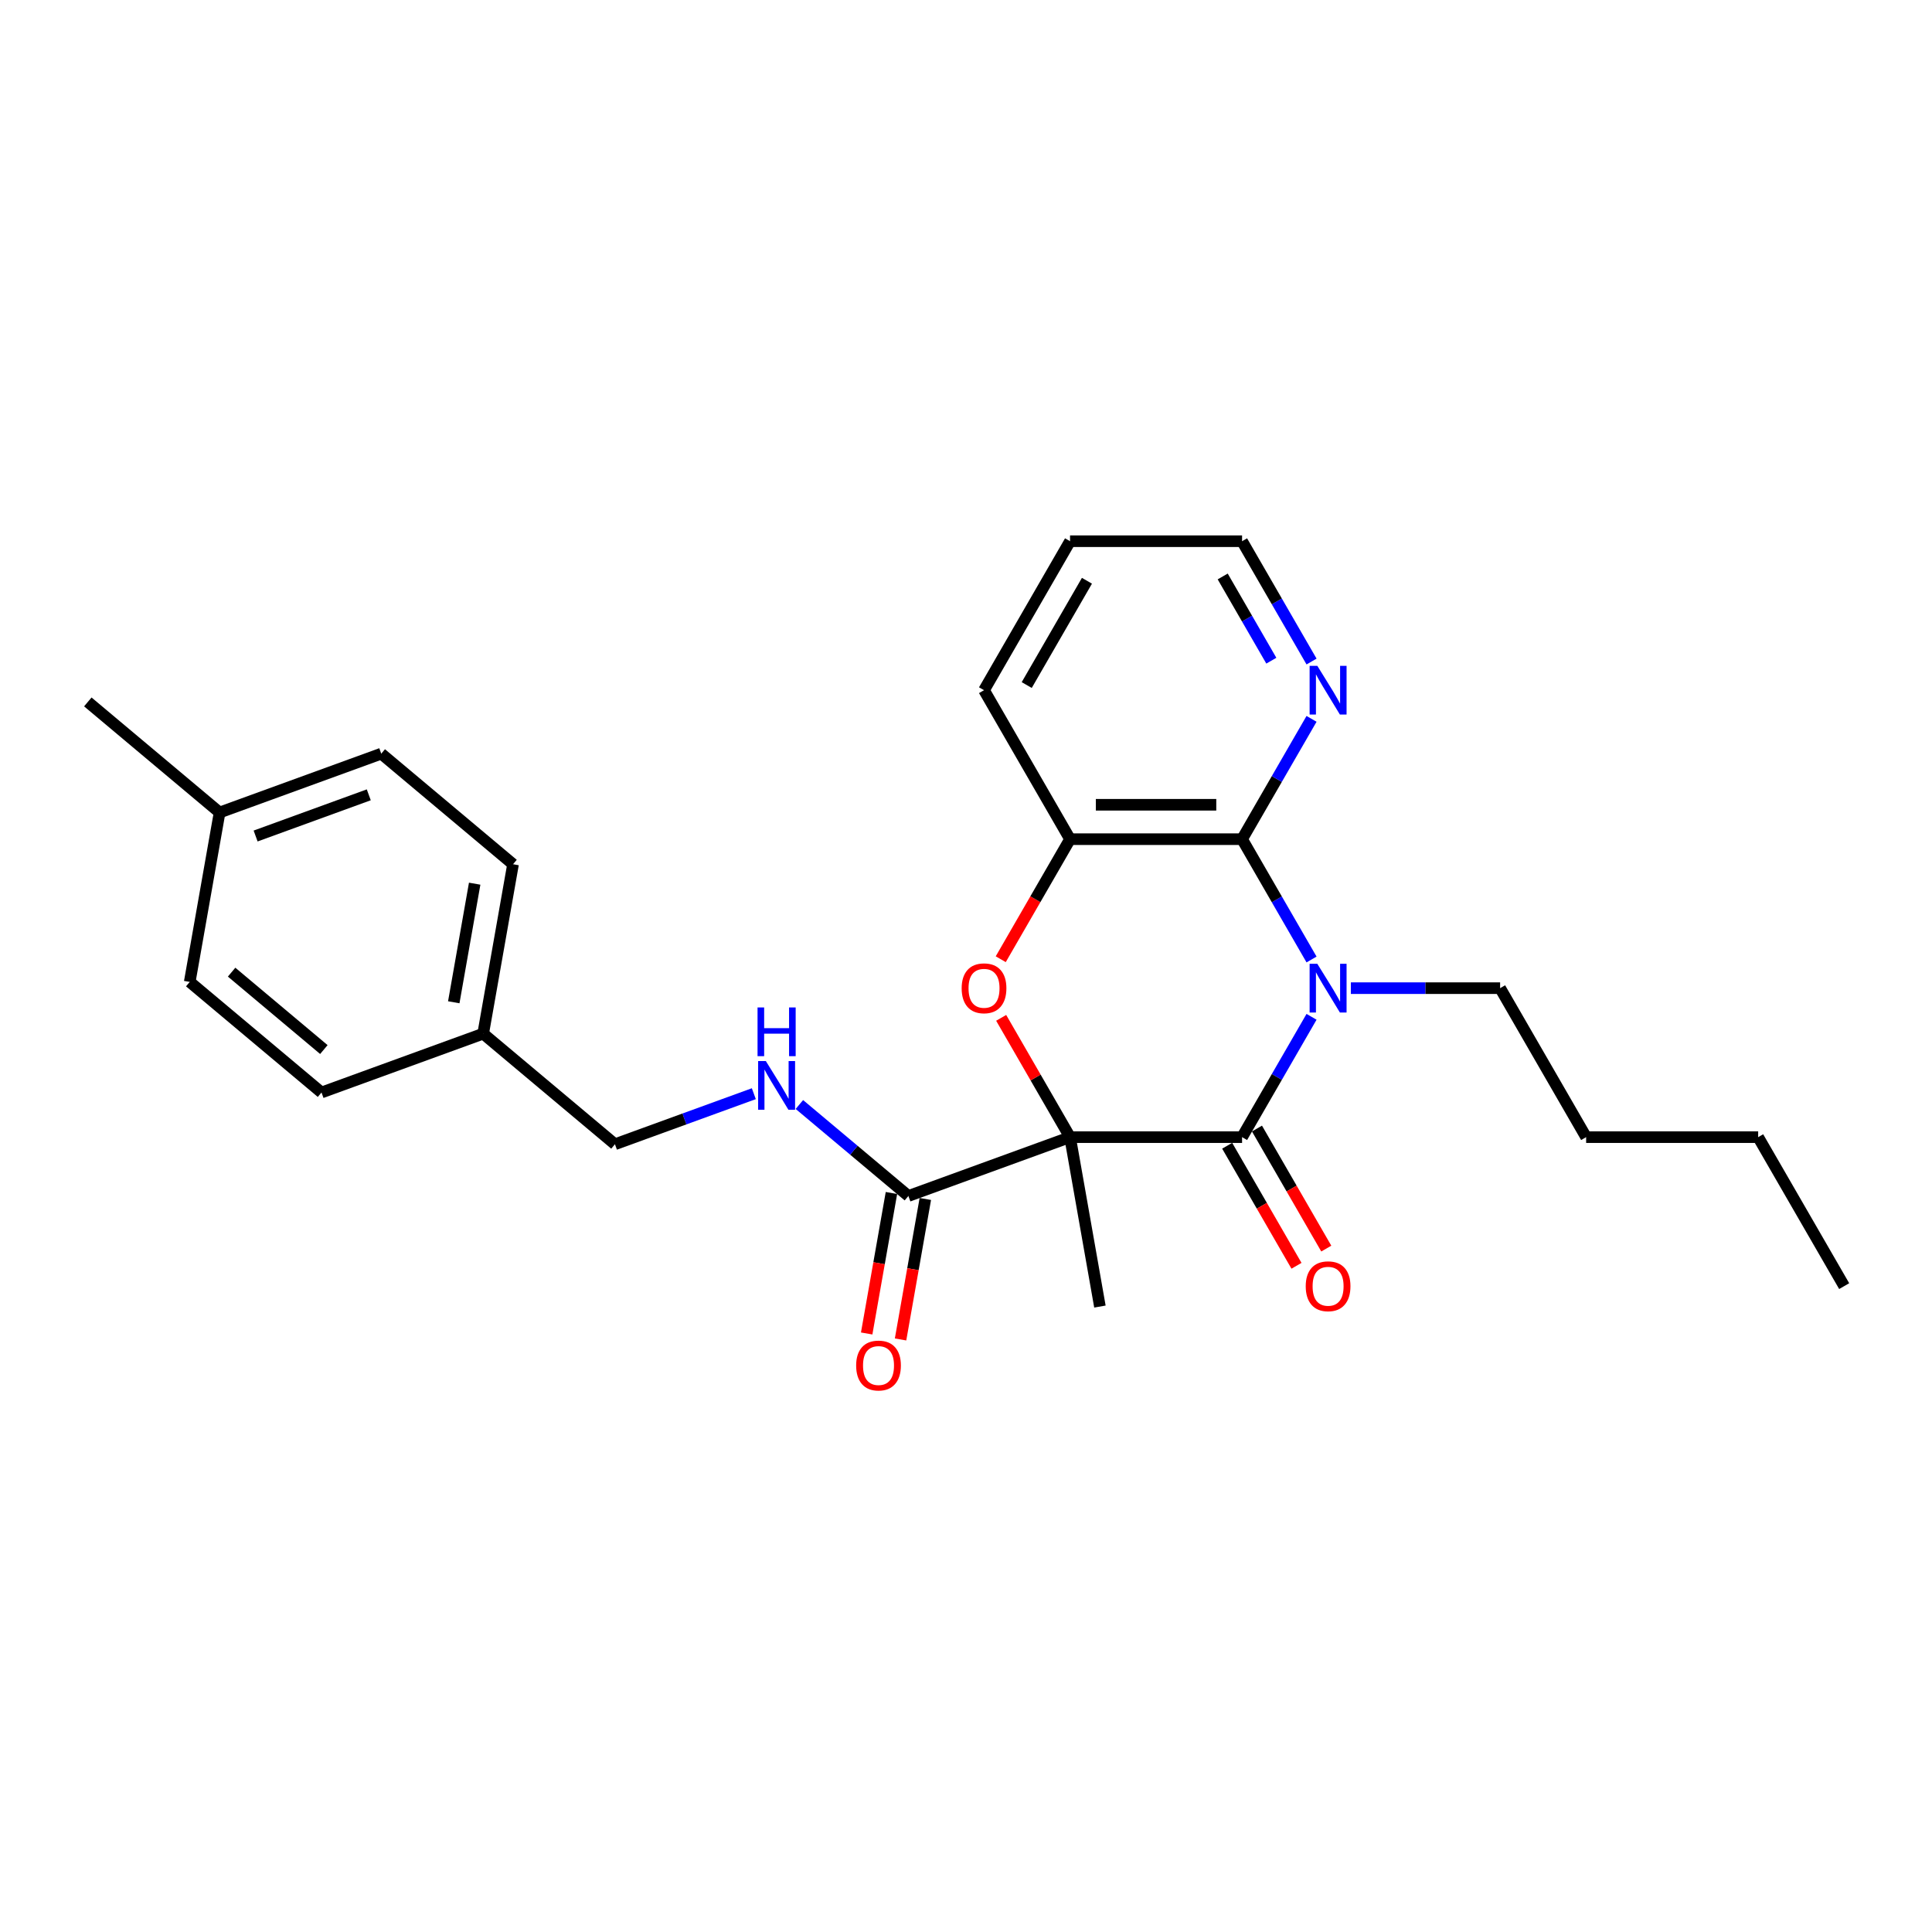 <?xml version='1.0' encoding='iso-8859-1'?>
<svg version='1.1' baseProfile='full'
              xmlns='http://www.w3.org/2000/svg'
                      xmlns:rdkit='http://www.rdkit.org/xml'
                      xmlns:xlink='http://www.w3.org/1999/xlink'
                  xml:space='preserve'
width='1000px' height='1000px' viewBox='0 0 1000 1000'>
<!-- END OF HEADER -->
<rect style='opacity:1.0;fill:#FFFFFF;stroke:none' width='1000' height='1000' x='0' y='0'> </rect>
<path class='bond-1' d='M 553.853,588.583 L 642.896,588.583' style='fill:none;fill-rule:evenodd;stroke:#000000;stroke-width:6px;stroke-linecap:butt;stroke-linejoin:miter;stroke-opacity:1' />
<path class='bond-2' d='M 553.853,588.583 L 536.029,557.711' style='fill:none;fill-rule:evenodd;stroke:#000000;stroke-width:6px;stroke-linecap:butt;stroke-linejoin:miter;stroke-opacity:1' />
<path class='bond-2' d='M 536.029,557.711 L 518.205,526.838' style='fill:none;fill-rule:evenodd;stroke:#FF0000;stroke-width:6px;stroke-linecap:butt;stroke-linejoin:miter;stroke-opacity:1' />
<path class='bond-4' d='M 553.853,588.583 L 470.181,619.037' style='fill:none;fill-rule:evenodd;stroke:#000000;stroke-width:6px;stroke-linecap:butt;stroke-linejoin:miter;stroke-opacity:1' />
<path class='bond-11' d='M 553.853,588.583 L 569.315,676.273' style='fill:none;fill-rule:evenodd;stroke:#000000;stroke-width:6px;stroke-linecap:butt;stroke-linejoin:miter;stroke-opacity:1' />
<path class='bond-0' d='M 678.853,526.304 L 660.874,557.444' style='fill:none;fill-rule:evenodd;stroke:#0000FF;stroke-width:6px;stroke-linecap:butt;stroke-linejoin:miter;stroke-opacity:1' />
<path class='bond-0' d='M 660.874,557.444 L 642.896,588.583' style='fill:none;fill-rule:evenodd;stroke:#000000;stroke-width:6px;stroke-linecap:butt;stroke-linejoin:miter;stroke-opacity:1' />
<path class='bond-10' d='M 699.207,511.47 L 737.833,511.47' style='fill:none;fill-rule:evenodd;stroke:#0000FF;stroke-width:6px;stroke-linecap:butt;stroke-linejoin:miter;stroke-opacity:1' />
<path class='bond-10' d='M 737.833,511.47 L 776.46,511.47' style='fill:none;fill-rule:evenodd;stroke:#000000;stroke-width:6px;stroke-linecap:butt;stroke-linejoin:miter;stroke-opacity:1' />
<path class='bond-26' d='M 678.853,496.635 L 660.874,465.496' style='fill:none;fill-rule:evenodd;stroke:#0000FF;stroke-width:6px;stroke-linecap:butt;stroke-linejoin:miter;stroke-opacity:1' />
<path class='bond-26' d='M 660.874,465.496 L 642.896,434.356' style='fill:none;fill-rule:evenodd;stroke:#000000;stroke-width:6px;stroke-linecap:butt;stroke-linejoin:miter;stroke-opacity:1' />
<path class='bond-8' d='M 635.185,593.035 L 653.122,624.103' style='fill:none;fill-rule:evenodd;stroke:#000000;stroke-width:6px;stroke-linecap:butt;stroke-linejoin:miter;stroke-opacity:1' />
<path class='bond-8' d='M 653.122,624.103 L 671.059,655.171' style='fill:none;fill-rule:evenodd;stroke:#FF0000;stroke-width:6px;stroke-linecap:butt;stroke-linejoin:miter;stroke-opacity:1' />
<path class='bond-8' d='M 650.607,584.131 L 668.545,615.199' style='fill:none;fill-rule:evenodd;stroke:#000000;stroke-width:6px;stroke-linecap:butt;stroke-linejoin:miter;stroke-opacity:1' />
<path class='bond-8' d='M 668.545,615.199 L 686.482,646.267' style='fill:none;fill-rule:evenodd;stroke:#FF0000;stroke-width:6px;stroke-linecap:butt;stroke-linejoin:miter;stroke-opacity:1' />
<path class='bond-5' d='M 517.979,496.493 L 535.916,465.425' style='fill:none;fill-rule:evenodd;stroke:#FF0000;stroke-width:6px;stroke-linecap:butt;stroke-linejoin:miter;stroke-opacity:1' />
<path class='bond-5' d='M 535.916,465.425 L 553.853,434.356' style='fill:none;fill-rule:evenodd;stroke:#000000;stroke-width:6px;stroke-linecap:butt;stroke-linejoin:miter;stroke-opacity:1' />
<path class='bond-3' d='M 642.896,434.356 L 553.853,434.356' style='fill:none;fill-rule:evenodd;stroke:#000000;stroke-width:6px;stroke-linecap:butt;stroke-linejoin:miter;stroke-opacity:1' />
<path class='bond-3' d='M 629.54,416.548 L 567.21,416.548' style='fill:none;fill-rule:evenodd;stroke:#000000;stroke-width:6px;stroke-linecap:butt;stroke-linejoin:miter;stroke-opacity:1' />
<path class='bond-7' d='M 642.896,434.356 L 660.874,403.217' style='fill:none;fill-rule:evenodd;stroke:#000000;stroke-width:6px;stroke-linecap:butt;stroke-linejoin:miter;stroke-opacity:1' />
<path class='bond-7' d='M 660.874,403.217 L 678.853,372.078' style='fill:none;fill-rule:evenodd;stroke:#0000FF;stroke-width:6px;stroke-linecap:butt;stroke-linejoin:miter;stroke-opacity:1' />
<path class='bond-6' d='M 470.181,619.037 L 441.97,595.366' style='fill:none;fill-rule:evenodd;stroke:#000000;stroke-width:6px;stroke-linecap:butt;stroke-linejoin:miter;stroke-opacity:1' />
<path class='bond-6' d='M 441.97,595.366 L 413.759,571.694' style='fill:none;fill-rule:evenodd;stroke:#0000FF;stroke-width:6px;stroke-linecap:butt;stroke-linejoin:miter;stroke-opacity:1' />
<path class='bond-9' d='M 461.412,617.491 L 455.001,653.848' style='fill:none;fill-rule:evenodd;stroke:#000000;stroke-width:6px;stroke-linecap:butt;stroke-linejoin:miter;stroke-opacity:1' />
<path class='bond-9' d='M 455.001,653.848 L 448.59,690.204' style='fill:none;fill-rule:evenodd;stroke:#FF0000;stroke-width:6px;stroke-linecap:butt;stroke-linejoin:miter;stroke-opacity:1' />
<path class='bond-9' d='M 478.95,620.584 L 472.539,656.94' style='fill:none;fill-rule:evenodd;stroke:#000000;stroke-width:6px;stroke-linecap:butt;stroke-linejoin:miter;stroke-opacity:1' />
<path class='bond-9' d='M 472.539,656.94 L 466.128,693.297' style='fill:none;fill-rule:evenodd;stroke:#FF0000;stroke-width:6px;stroke-linecap:butt;stroke-linejoin:miter;stroke-opacity:1' />
<path class='bond-19' d='M 553.853,434.356 L 509.332,357.243' style='fill:none;fill-rule:evenodd;stroke:#000000;stroke-width:6px;stroke-linecap:butt;stroke-linejoin:miter;stroke-opacity:1' />
<path class='bond-12' d='M 390.181,566.093 L 354.239,579.174' style='fill:none;fill-rule:evenodd;stroke:#0000FF;stroke-width:6px;stroke-linecap:butt;stroke-linejoin:miter;stroke-opacity:1' />
<path class='bond-12' d='M 354.239,579.174 L 318.297,592.256' style='fill:none;fill-rule:evenodd;stroke:#000000;stroke-width:6px;stroke-linecap:butt;stroke-linejoin:miter;stroke-opacity:1' />
<path class='bond-27' d='M 678.853,342.409 L 660.874,311.269' style='fill:none;fill-rule:evenodd;stroke:#0000FF;stroke-width:6px;stroke-linecap:butt;stroke-linejoin:miter;stroke-opacity:1' />
<path class='bond-27' d='M 660.874,311.269 L 642.896,280.13' style='fill:none;fill-rule:evenodd;stroke:#000000;stroke-width:6px;stroke-linecap:butt;stroke-linejoin:miter;stroke-opacity:1' />
<path class='bond-27' d='M 658.037,341.971 L 645.452,320.174' style='fill:none;fill-rule:evenodd;stroke:#0000FF;stroke-width:6px;stroke-linecap:butt;stroke-linejoin:miter;stroke-opacity:1' />
<path class='bond-27' d='M 645.452,320.174 L 632.867,298.376' style='fill:none;fill-rule:evenodd;stroke:#000000;stroke-width:6px;stroke-linecap:butt;stroke-linejoin:miter;stroke-opacity:1' />
<path class='bond-22' d='M 776.46,511.47 L 820.981,588.583' style='fill:none;fill-rule:evenodd;stroke:#000000;stroke-width:6px;stroke-linecap:butt;stroke-linejoin:miter;stroke-opacity:1' />
<path class='bond-13' d='M 318.297,592.256 L 250.087,535.021' style='fill:none;fill-rule:evenodd;stroke:#000000;stroke-width:6px;stroke-linecap:butt;stroke-linejoin:miter;stroke-opacity:1' />
<path class='bond-15' d='M 250.087,535.021 L 166.414,565.475' style='fill:none;fill-rule:evenodd;stroke:#000000;stroke-width:6px;stroke-linecap:butt;stroke-linejoin:miter;stroke-opacity:1' />
<path class='bond-16' d='M 250.087,535.021 L 265.549,447.331' style='fill:none;fill-rule:evenodd;stroke:#000000;stroke-width:6px;stroke-linecap:butt;stroke-linejoin:miter;stroke-opacity:1' />
<path class='bond-16' d='M 234.868,518.775 L 245.691,457.392' style='fill:none;fill-rule:evenodd;stroke:#000000;stroke-width:6px;stroke-linecap:butt;stroke-linejoin:miter;stroke-opacity:1' />
<path class='bond-14' d='M 113.665,420.55 L 197.338,390.095' style='fill:none;fill-rule:evenodd;stroke:#000000;stroke-width:6px;stroke-linecap:butt;stroke-linejoin:miter;stroke-opacity:1' />
<path class='bond-14' d='M 132.307,432.716 L 190.878,411.398' style='fill:none;fill-rule:evenodd;stroke:#000000;stroke-width:6px;stroke-linecap:butt;stroke-linejoin:miter;stroke-opacity:1' />
<path class='bond-21' d='M 113.665,420.55 L 45.455,363.314' style='fill:none;fill-rule:evenodd;stroke:#000000;stroke-width:6px;stroke-linecap:butt;stroke-linejoin:miter;stroke-opacity:1' />
<path class='bond-28' d='M 113.665,420.55 L 98.203,508.24' style='fill:none;fill-rule:evenodd;stroke:#000000;stroke-width:6px;stroke-linecap:butt;stroke-linejoin:miter;stroke-opacity:1' />
<path class='bond-17' d='M 166.414,565.475 L 98.203,508.24' style='fill:none;fill-rule:evenodd;stroke:#000000;stroke-width:6px;stroke-linecap:butt;stroke-linejoin:miter;stroke-opacity:1' />
<path class='bond-17' d='M 167.629,543.248 L 119.882,503.183' style='fill:none;fill-rule:evenodd;stroke:#000000;stroke-width:6px;stroke-linecap:butt;stroke-linejoin:miter;stroke-opacity:1' />
<path class='bond-18' d='M 265.549,447.331 L 197.338,390.095' style='fill:none;fill-rule:evenodd;stroke:#000000;stroke-width:6px;stroke-linecap:butt;stroke-linejoin:miter;stroke-opacity:1' />
<path class='bond-23' d='M 509.332,357.243 L 553.853,280.13' style='fill:none;fill-rule:evenodd;stroke:#000000;stroke-width:6px;stroke-linecap:butt;stroke-linejoin:miter;stroke-opacity:1' />
<path class='bond-23' d='M 531.433,354.581 L 562.598,300.601' style='fill:none;fill-rule:evenodd;stroke:#000000;stroke-width:6px;stroke-linecap:butt;stroke-linejoin:miter;stroke-opacity:1' />
<path class='bond-20' d='M 642.896,280.13 L 553.853,280.13' style='fill:none;fill-rule:evenodd;stroke:#000000;stroke-width:6px;stroke-linecap:butt;stroke-linejoin:miter;stroke-opacity:1' />
<path class='bond-24' d='M 820.981,588.583 L 910.024,588.583' style='fill:none;fill-rule:evenodd;stroke:#000000;stroke-width:6px;stroke-linecap:butt;stroke-linejoin:miter;stroke-opacity:1' />
<path class='bond-25' d='M 910.024,588.583 L 954.545,665.696' style='fill:none;fill-rule:evenodd;stroke:#000000;stroke-width:6px;stroke-linecap:butt;stroke-linejoin:miter;stroke-opacity:1' />
<path  class='atom-1' d='M 681.843 498.861
L 690.106 512.218
Q 690.926 513.536, 692.243 515.922
Q 693.561 518.308, 693.633 518.451
L 693.633 498.861
L 696.981 498.861
L 696.981 524.078
L 693.526 524.078
L 684.657 509.475
Q 683.624 507.766, 682.52 505.807
Q 681.452 503.848, 681.131 503.242
L 681.131 524.078
L 677.854 524.078
L 677.854 498.861
L 681.843 498.861
' fill='#0000FF'/>
<path  class='atom-3' d='M 497.756 511.541
Q 497.756 505.486, 500.748 502.102
Q 503.74 498.719, 509.332 498.719
Q 514.924 498.719, 517.916 502.102
Q 520.908 505.486, 520.908 511.541
Q 520.908 517.667, 517.88 521.158
Q 514.853 524.612, 509.332 524.612
Q 503.776 524.612, 500.748 521.158
Q 497.756 517.703, 497.756 511.541
M 509.332 521.763
Q 513.179 521.763, 515.244 519.199
Q 517.346 516.599, 517.346 511.541
Q 517.346 506.59, 515.244 504.097
Q 513.179 501.568, 509.332 501.568
Q 505.485 501.568, 503.384 504.061
Q 501.318 506.555, 501.318 511.541
Q 501.318 516.634, 503.384 519.199
Q 505.485 521.763, 509.332 521.763
' fill='#FF0000'/>
<path  class='atom-7' d='M 396.396 549.193
L 404.659 562.55
Q 405.478 563.868, 406.796 566.254
Q 408.114 568.64, 408.185 568.783
L 408.185 549.193
L 411.533 549.193
L 411.533 574.41
L 408.078 574.41
L 399.21 559.807
Q 398.177 558.098, 397.073 556.139
Q 396.004 554.18, 395.684 553.574
L 395.684 574.41
L 392.407 574.41
L 392.407 549.193
L 396.396 549.193
' fill='#0000FF'/>
<path  class='atom-7' d='M 392.104 521.455
L 395.523 521.455
L 395.523 532.176
L 408.417 532.176
L 408.417 521.455
L 411.836 521.455
L 411.836 546.672
L 408.417 546.672
L 408.417 535.025
L 395.523 535.025
L 395.523 546.672
L 392.104 546.672
L 392.104 521.455
' fill='#0000FF'/>
<path  class='atom-8' d='M 681.843 344.635
L 690.106 357.991
Q 690.926 359.309, 692.243 361.695
Q 693.561 364.082, 693.633 364.224
L 693.633 344.635
L 696.981 344.635
L 696.981 369.852
L 693.526 369.852
L 684.657 355.249
Q 683.624 353.539, 682.52 351.58
Q 681.452 349.621, 681.131 349.016
L 681.131 369.852
L 677.854 369.852
L 677.854 344.635
L 681.843 344.635
' fill='#0000FF'/>
<path  class='atom-9' d='M 675.842 665.767
Q 675.842 659.713, 678.834 656.329
Q 681.826 652.945, 687.417 652.945
Q 693.009 652.945, 696.001 656.329
Q 698.993 659.713, 698.993 665.767
Q 698.993 671.894, 695.965 675.384
Q 692.938 678.839, 687.417 678.839
Q 681.861 678.839, 678.834 675.384
Q 675.842 671.929, 675.842 665.767
M 687.417 675.99
Q 691.264 675.99, 693.33 673.425
Q 695.431 670.825, 695.431 665.767
Q 695.431 660.817, 693.33 658.323
Q 691.264 655.795, 687.417 655.795
Q 683.571 655.795, 681.469 658.288
Q 679.404 660.781, 679.404 665.767
Q 679.404 670.861, 681.469 673.425
Q 683.571 675.99, 687.417 675.99
' fill='#FF0000'/>
<path  class='atom-10' d='M 443.143 706.799
Q 443.143 700.744, 446.135 697.36
Q 449.127 693.976, 454.718 693.976
Q 460.31 693.976, 463.302 697.36
Q 466.294 700.744, 466.294 706.799
Q 466.294 712.925, 463.267 716.415
Q 460.239 719.87, 454.718 719.87
Q 449.162 719.87, 446.135 716.415
Q 443.143 712.96, 443.143 706.799
M 454.718 717.021
Q 458.565 717.021, 460.631 714.456
Q 462.732 711.856, 462.732 706.799
Q 462.732 701.848, 460.631 699.355
Q 458.565 696.826, 454.718 696.826
Q 450.872 696.826, 448.77 699.319
Q 446.705 701.812, 446.705 706.799
Q 446.705 711.892, 448.77 714.456
Q 450.872 717.021, 454.718 717.021
' fill='#FF0000'/>
</svg>
